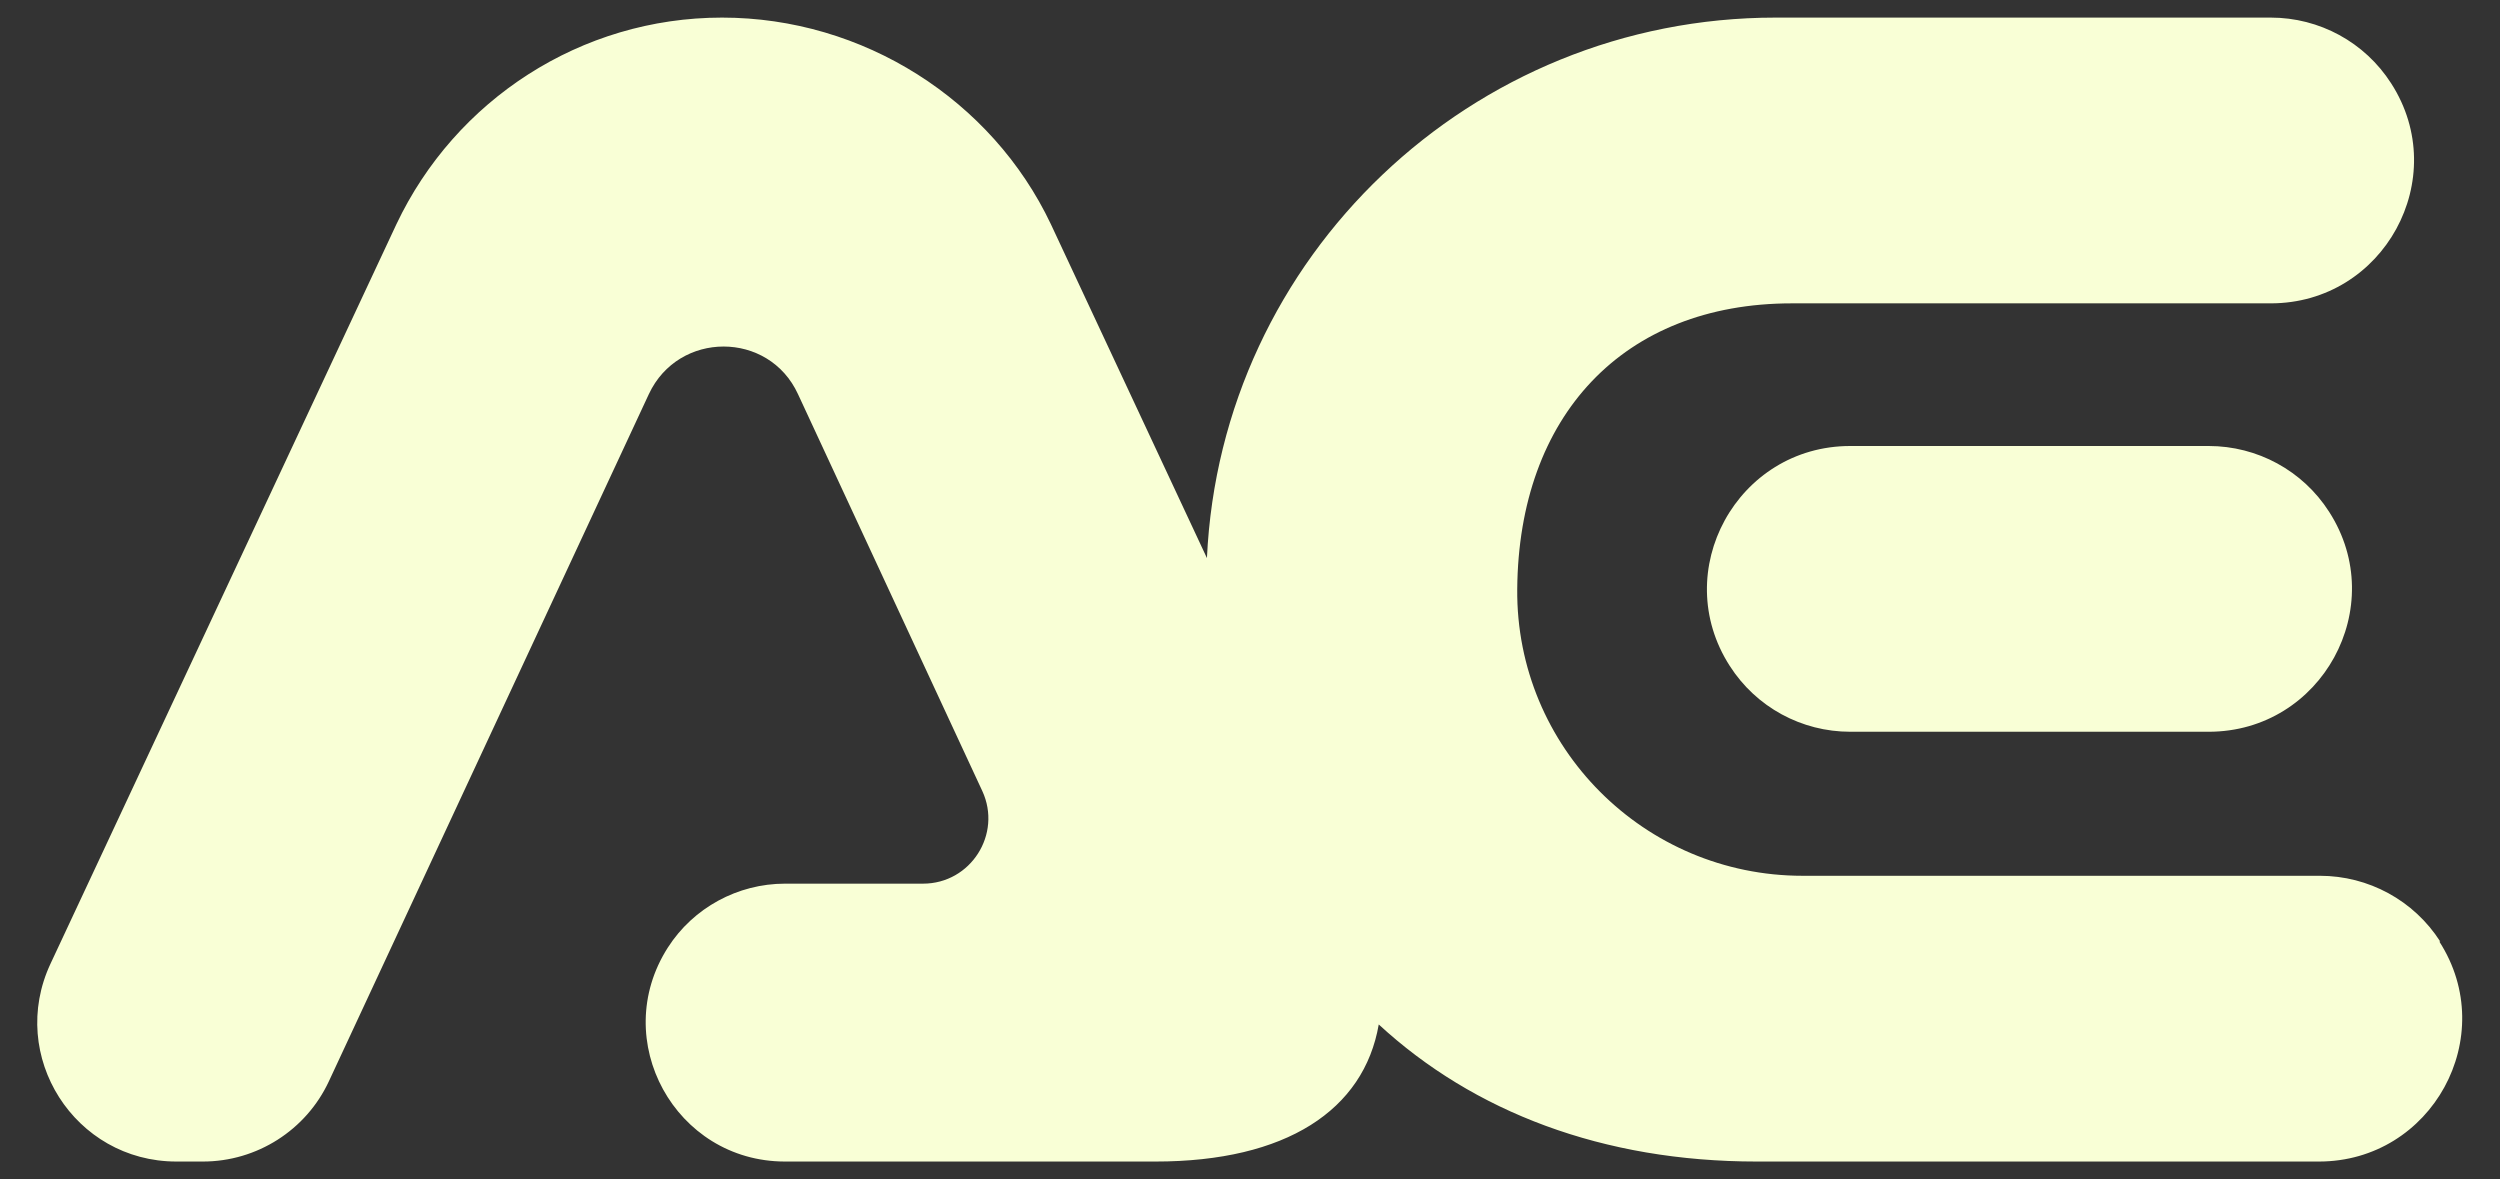 <svg viewBox="0 0 539.8 254.6" version="1.1" xmlns="http://www.w3.org/2000/svg" id="Layer_2">
  
  <rect x="0" y="0" width="539.8" height="254.6" fill="#333333" stroke="none"/>
  
  <defs>
    <style>
      .st0 {
        fill: #f9ffd6;
      }
    </style>
  </defs>
  <g id="Layer_1-2">
    <g>
      <path d="M526.9,203.3h0c-5.7-8.9-15.5-14.2-26-14.2h-111.7c-34.1,0-61.9-27.7-61.6-61.9.3-37.3,22.8-61.7,59.3-61.7h103.4c24.4,0,39.2-27,26-47.5h0c-5.7-8.9-15.5-14.2-26-14.2h-106.9c-65.7,0-119.8,51.6-122.8,116.7l-33.7-72.1C214.2,21.6,186.4,3.8,155.9,3.8s-57.6,17.8-70.3,44.6L10.9,208.1c-9.3,19.9,5.2,42.7,27.2,42.7h5.7c11.7,0,22.3-6.8,27.2-17.3l69.1-148.4c6.4-13.7,25.9-13.7,32.2,0l39.8,85.7c4.3,9.3-2.5,20-12.8,20h-29.8c-10.2,0-19.8,5.2-25.3,13.8h0c-12.8,20,1.6,46.2,25.3,46.2h80c28.2,0,45-11.1,48.2-29.6,20.5,18.9,48.4,29.6,81.6,29.6h121.4c24.4,0,39.2-27,26-47.5h0Z" class="st0"></path>
      <path d="M399.5,158h77.4c24.4,0,39.2-27,26-47.5h0c-5.7-8.9-15.5-14.2-26-14.2h-77.4c-24.4,0-39.2,27-26,47.5h0c5.7,8.9,15.5,14.2,26,14.2Z" class="st0"></path>
    </g>
  </g>
</svg>